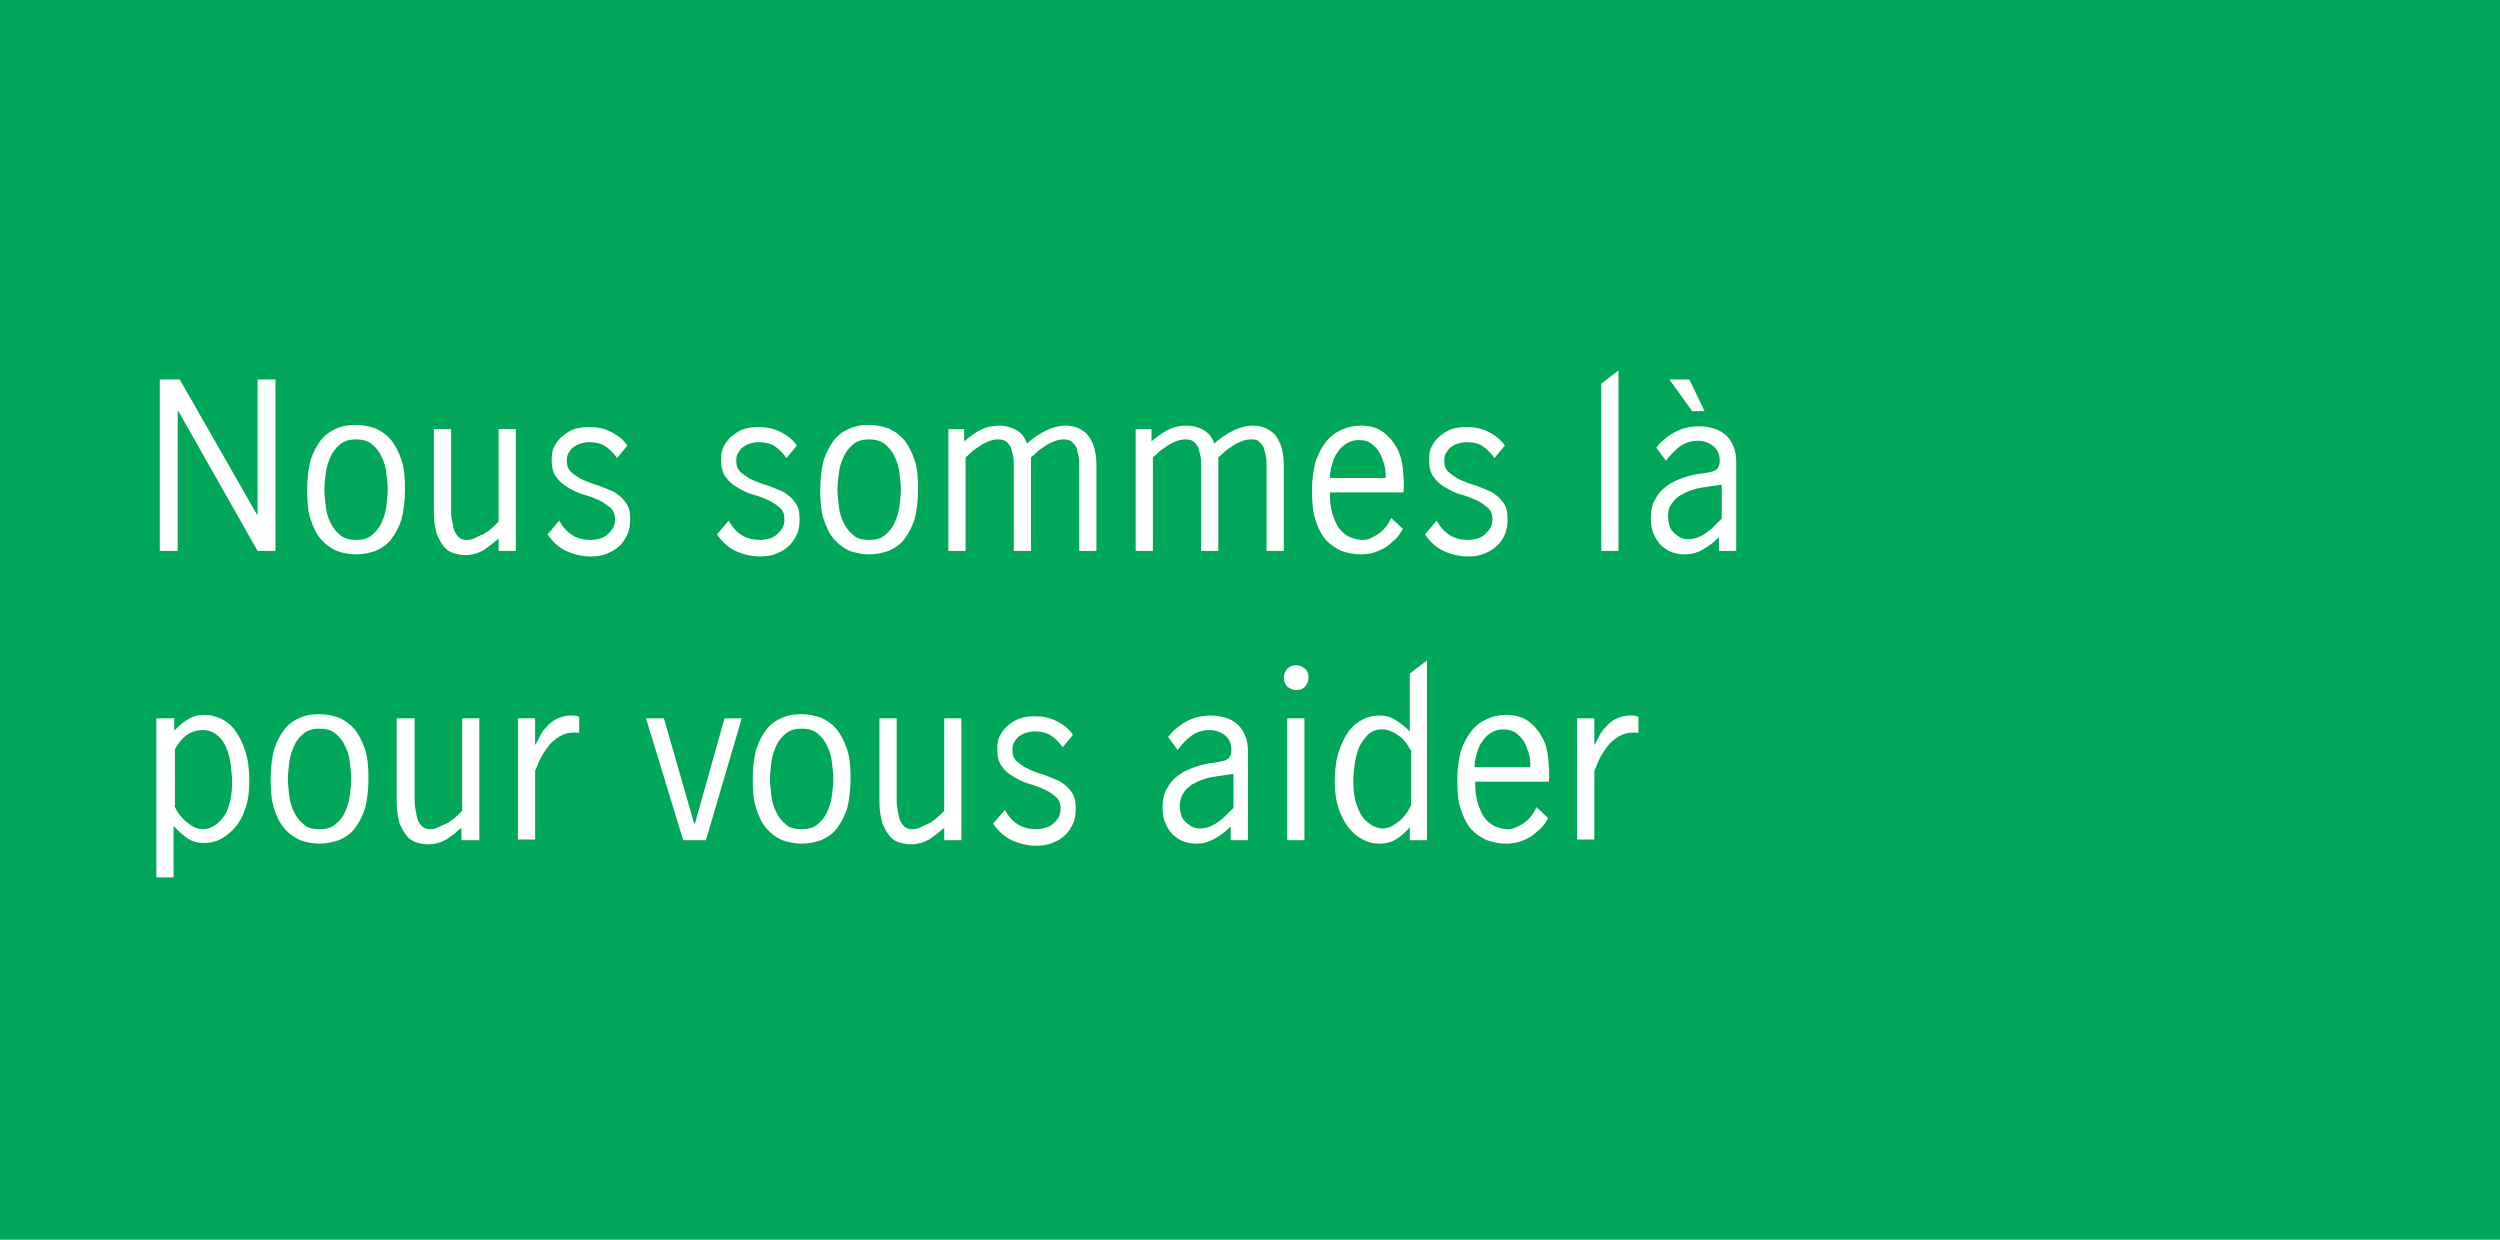 <?xml version="1.0" encoding="utf-8"?>
<!-- Generator: Adobe Illustrator 22.1.0, SVG Export Plug-In . SVG Version: 6.00 Build 0)  -->
<svg version="1.1" id="Layer_1" xmlns="http://www.w3.org/2000/svg" xmlns:xlink="http://www.w3.org/1999/xlink" x="0px" y="0px"
	 width="363px" height="180px" viewBox="0 0 363 180" style="enable-background:new 0 0 363 180;" xml:space="preserve">
<style type="text/css">
	.st0{fill:#00A758;}
	.st1{enable-background:new    ;}
	.st2{fill:#FFFFFF;}
</style>
<title>Home_Fr</title>
<g id="pict">
	<g id="Mask">
		<rect id="path-1_1_" class="st0" width="363" height="180"/>
	</g>
</g>
<g class="st1">
	<path class="st2" d="M23.2,55.1h2.9l11.2,19.6h0.1V55.1H40V80h-2.6L25.9,59.7h-0.1V80h-2.6V55.1z"/>
	<path class="st2" d="M51.7,80.5c-1,0-1.9-0.2-2.8-0.5c-0.9-0.4-1.6-0.9-2.3-1.7s-1.1-1.7-1.5-2.9c-0.4-1.2-0.5-2.6-0.5-4.3
		s0.2-3.1,0.5-4.3c0.4-1.2,0.9-2.1,1.5-2.9c0.6-0.8,1.4-1.3,2.3-1.7c0.9-0.4,1.8-0.5,2.8-0.5c1,0,1.9,0.2,2.8,0.5
		c0.9,0.4,1.6,0.9,2.3,1.7c0.6,0.8,1.1,1.7,1.5,2.9c0.4,1.2,0.5,2.6,0.5,4.3s-0.2,3.1-0.5,4.3c-0.4,1.2-0.9,2.1-1.5,2.9
		c-0.6,0.8-1.4,1.3-2.3,1.7C53.6,80.3,52.7,80.5,51.7,80.5z M51.7,78.4c1,0,1.7-0.2,2.3-0.7c0.6-0.5,1.1-1.1,1.4-1.8
		c0.3-0.7,0.6-1.5,0.7-2.4s0.2-1.7,0.2-2.4c0-0.7-0.1-1.5-0.2-2.4c-0.1-0.9-0.3-1.6-0.7-2.4c-0.3-0.7-0.8-1.3-1.4-1.8
		c-0.6-0.5-1.4-0.7-2.3-0.7s-1.7,0.2-2.3,0.7c-0.6,0.5-1.1,1.1-1.4,1.8c-0.3,0.7-0.6,1.5-0.7,2.4c-0.1,0.9-0.2,1.7-0.2,2.4
		c0,0.7,0.1,1.5,0.2,2.4c0.1,0.9,0.3,1.6,0.7,2.4c0.3,0.7,0.8,1.3,1.4,1.8C50,78.2,50.8,78.4,51.7,78.4z"/>
	<path class="st2" d="M63,62.3h2.5v11.6c0,0.5,0,1,0.1,1.5c0.1,0.5,0.2,1,0.3,1.5c0.2,0.5,0.4,0.8,0.7,1.1c0.3,0.3,0.7,0.4,1.2,0.4
		c0.4,0,0.8-0.1,1.2-0.3s0.8-0.4,1.3-0.6c0.4-0.3,0.8-0.5,1.2-0.9s0.7-0.6,0.9-0.9V62.3h2.5V80h-2.5v-1.8c-0.4,0.3-0.7,0.6-1.1,0.9
		c-0.4,0.3-0.7,0.5-1.1,0.8c-0.4,0.2-0.8,0.4-1.2,0.5s-0.9,0.2-1.4,0.2c-0.6,0-1.2-0.1-1.8-0.3c-0.6-0.2-1-0.5-1.4-1s-0.7-1.1-1-1.8
		c-0.2-0.8-0.4-1.7-0.4-2.9V62.3z"/>
	<path class="st2" d="M81.2,75.6c0.5,0.9,1.1,1.6,1.9,2.1c0.8,0.5,1.7,0.7,2.7,0.7c0.4,0,0.9-0.1,1.3-0.2s0.8-0.3,1.1-0.6
		c0.3-0.2,0.6-0.6,0.8-0.9c0.2-0.4,0.3-0.8,0.3-1.3c0-0.7-0.2-1.3-0.7-1.7c-0.5-0.4-1-0.8-1.7-1.1c-0.7-0.3-1.4-0.6-2.2-0.8
		c-0.8-0.2-1.5-0.6-2.2-1c-0.7-0.4-1.3-0.9-1.7-1.5c-0.5-0.6-0.7-1.5-0.7-2.5c0-0.8,0.1-1.5,0.4-2c0.3-0.6,0.7-1.1,1.2-1.5
		c0.5-0.4,1.1-0.8,1.7-1c0.7-0.2,1.3-0.3,2.1-0.3c1.2,0,2.2,0.2,3.2,0.7s1.8,1.1,2.4,2l-1.5,1.8c-0.5-0.7-1.1-1.3-1.7-1.7
		c-0.6-0.4-1.4-0.6-2.4-0.6c-0.4,0-0.8,0.1-1.2,0.2c-0.4,0.1-0.7,0.3-1,0.5c-0.3,0.2-0.5,0.5-0.7,0.8c-0.2,0.3-0.3,0.7-0.3,1.2
		c0,0.7,0.2,1.3,0.7,1.7c0.5,0.4,1,0.8,1.7,1.1c0.7,0.3,1.4,0.6,2.2,0.8c0.8,0.3,1.5,0.6,2.2,0.9c0.7,0.4,1.3,0.9,1.7,1.5
		c0.5,0.6,0.7,1.4,0.7,2.4c0,0.9-0.1,1.7-0.4,2.3s-0.7,1.3-1.2,1.7c-0.5,0.5-1.1,0.8-1.8,1.1s-1.5,0.4-2.3,0.4
		c-1.3,0-2.5-0.3-3.6-0.8c-1.1-0.5-2-1.4-2.7-2.4L81.2,75.6z"/>
	<path class="st2" d="M105.8,75.6c0.5,0.9,1.1,1.6,1.9,2.1c0.8,0.5,1.7,0.7,2.7,0.7c0.4,0,0.9-0.1,1.3-0.2s0.8-0.3,1.1-0.6
		c0.3-0.2,0.6-0.6,0.8-0.9c0.2-0.4,0.3-0.8,0.3-1.3c0-0.7-0.2-1.3-0.7-1.7c-0.5-0.4-1-0.8-1.7-1.1c-0.7-0.3-1.4-0.6-2.2-0.8
		c-0.8-0.2-1.5-0.6-2.2-1c-0.7-0.4-1.3-0.9-1.7-1.5c-0.5-0.6-0.7-1.5-0.7-2.5c0-0.8,0.1-1.5,0.4-2c0.3-0.6,0.7-1.1,1.2-1.5
		c0.5-0.4,1.1-0.8,1.7-1c0.7-0.2,1.3-0.3,2.1-0.3c1.2,0,2.2,0.2,3.2,0.7s1.8,1.1,2.4,2l-1.5,1.8c-0.5-0.7-1.1-1.3-1.7-1.7
		c-0.6-0.4-1.4-0.6-2.4-0.6c-0.4,0-0.8,0.1-1.2,0.2c-0.4,0.1-0.7,0.3-1,0.5c-0.3,0.2-0.5,0.5-0.7,0.8c-0.2,0.3-0.3,0.7-0.3,1.2
		c0,0.7,0.2,1.3,0.7,1.7c0.5,0.4,1,0.8,1.7,1.1c0.7,0.3,1.4,0.6,2.2,0.8c0.8,0.3,1.5,0.6,2.2,0.9c0.7,0.4,1.3,0.9,1.7,1.5
		c0.5,0.6,0.7,1.4,0.7,2.4c0,0.9-0.1,1.7-0.4,2.3s-0.7,1.3-1.2,1.7c-0.5,0.5-1.1,0.8-1.8,1.1s-1.5,0.4-2.3,0.4
		c-1.3,0-2.5-0.3-3.6-0.8c-1.1-0.5-2-1.4-2.7-2.4L105.8,75.6z"/>
	<path class="st2" d="M126.2,80.5c-1,0-1.9-0.2-2.8-0.5c-0.9-0.4-1.6-0.9-2.3-1.7s-1.1-1.7-1.5-2.9c-0.4-1.2-0.5-2.6-0.5-4.3
		s0.2-3.1,0.5-4.3c0.4-1.2,0.9-2.1,1.5-2.9c0.6-0.8,1.4-1.3,2.3-1.7c0.9-0.4,1.8-0.5,2.8-0.5c1,0,1.9,0.2,2.8,0.5
		c0.9,0.4,1.6,0.9,2.3,1.7c0.6,0.8,1.1,1.7,1.5,2.9c0.4,1.2,0.5,2.6,0.5,4.3s-0.2,3.1-0.5,4.3c-0.4,1.2-0.9,2.1-1.5,2.9
		c-0.6,0.8-1.4,1.3-2.3,1.7C128.1,80.3,127.2,80.5,126.2,80.5z M126.2,78.4c1,0,1.7-0.2,2.3-0.7c0.6-0.5,1.1-1.1,1.4-1.8
		c0.3-0.7,0.6-1.5,0.7-2.4s0.2-1.7,0.2-2.4c0-0.7-0.1-1.5-0.2-2.4c-0.1-0.9-0.3-1.6-0.7-2.4c-0.3-0.7-0.8-1.3-1.4-1.8
		c-0.6-0.5-1.4-0.7-2.3-0.7s-1.7,0.2-2.3,0.7c-0.6,0.5-1.1,1.1-1.4,1.8c-0.3,0.7-0.6,1.5-0.7,2.4c-0.1,0.9-0.2,1.7-0.2,2.4
		c0,0.7,0.1,1.5,0.2,2.4c0.1,0.9,0.3,1.6,0.7,2.4c0.3,0.7,0.8,1.3,1.4,1.8C124.4,78.2,125.2,78.4,126.2,78.4z"/>
	<path class="st2" d="M137.5,62.3h2.5v1.8c0.3-0.3,0.7-0.6,1-0.8c0.4-0.3,0.7-0.5,1.2-0.8c0.4-0.2,0.9-0.4,1.3-0.5s1-0.2,1.6-0.2
		c0.9,0,1.6,0.2,2.4,0.6c0.7,0.4,1.3,1,1.6,2c0.9-0.8,1.8-1.4,2.8-1.9c0.9-0.4,1.8-0.7,2.8-0.7c0.6,0,1.2,0.1,1.7,0.3
		c0.5,0.2,1,0.5,1.4,0.9c0.4,0.4,0.7,1,1,1.7c0.2,0.7,0.4,1.6,0.4,2.6V80h-2.5V67.4c0-0.4,0-0.8-0.1-1.2c-0.1-0.4-0.2-0.8-0.3-1.2
		c-0.2-0.4-0.4-0.6-0.7-0.9c-0.3-0.2-0.7-0.3-1.2-0.3c-0.4,0-0.9,0.1-1.4,0.3c-0.5,0.2-0.9,0.4-1.3,0.7s-0.8,0.5-1.1,0.8
		c-0.3,0.3-0.6,0.6-0.9,0.8V80h-2.5V67.4c0-0.4,0-0.8-0.1-1.2c-0.1-0.4-0.2-0.8-0.3-1.2c-0.2-0.4-0.4-0.6-0.7-0.9
		c-0.3-0.2-0.7-0.3-1.2-0.3c-0.4,0-0.9,0.1-1.4,0.3c-0.5,0.2-0.9,0.4-1.3,0.7c-0.4,0.3-0.8,0.5-1.1,0.8c-0.3,0.3-0.6,0.6-0.9,0.8V80
		h-2.5V62.3z"/>
	<path class="st2" d="M164.7,62.3h2.5v1.8c0.3-0.3,0.7-0.6,1-0.8c0.4-0.3,0.7-0.5,1.2-0.8c0.4-0.2,0.9-0.4,1.3-0.5s1-0.2,1.6-0.2
		c0.9,0,1.6,0.2,2.4,0.6c0.7,0.4,1.3,1,1.6,2c0.9-0.8,1.8-1.4,2.8-1.9c0.9-0.4,1.8-0.7,2.8-0.7c0.6,0,1.2,0.1,1.7,0.3
		c0.5,0.2,1,0.5,1.4,0.9s0.7,1,1,1.7c0.2,0.7,0.4,1.6,0.4,2.6V80h-2.5V67.4c0-0.4,0-0.8-0.1-1.2c-0.1-0.4-0.2-0.8-0.3-1.2
		c-0.2-0.4-0.4-0.6-0.7-0.9s-0.7-0.3-1.2-0.3c-0.4,0-0.9,0.1-1.4,0.3c-0.5,0.2-0.9,0.4-1.3,0.7s-0.8,0.5-1.1,0.8
		c-0.3,0.3-0.6,0.6-0.9,0.8V80h-2.5V67.4c0-0.4,0-0.8-0.1-1.2c-0.1-0.4-0.2-0.8-0.3-1.2c-0.2-0.4-0.4-0.6-0.7-0.9
		c-0.3-0.2-0.7-0.3-1.2-0.3c-0.4,0-0.9,0.1-1.4,0.3c-0.5,0.2-0.9,0.4-1.3,0.7c-0.4,0.3-0.8,0.5-1.1,0.8c-0.3,0.3-0.6,0.6-0.9,0.8V80
		h-2.5V62.3z"/>
	<path class="st2" d="M203.7,76.8c-0.3,0.5-0.6,1-1,1.4c-0.4,0.4-0.9,0.8-1.4,1.2c-0.5,0.3-1.1,0.6-1.7,0.8c-0.6,0.2-1.3,0.3-2,0.3
		c-1,0-1.9-0.2-2.8-0.5c-0.9-0.4-1.6-0.9-2.3-1.6c-0.6-0.7-1.1-1.7-1.5-2.9c-0.4-1.2-0.5-2.6-0.5-4.3c0-1.6,0.2-2.9,0.5-4.1
		c0.4-1.2,0.9-2.1,1.5-2.9c0.6-0.8,1.4-1.4,2.3-1.8s1.8-0.6,2.8-0.6c1.3,0,2.3,0.3,3.2,0.9c0.8,0.6,1.5,1.4,2,2.3
		c0.5,0.9,0.8,2,0.9,3.1c0.1,1.2,0.2,2.3,0.1,3.4h-10.7c0,1.3,0.1,2.3,0.4,3.2c0.3,0.9,0.6,1.6,1,2.1c0.4,0.5,0.9,0.9,1.5,1.2
		c0.6,0.2,1.2,0.4,1.8,0.4c0.5,0,0.9-0.1,1.3-0.3c0.4-0.2,0.8-0.4,1.2-0.7s0.7-0.6,1-1s0.5-0.8,0.7-1.2L203.7,76.8z M201.2,69.5
		c0-0.7,0-1.4-0.2-2s-0.4-1.3-0.7-1.8c-0.3-0.5-0.7-0.9-1.2-1.3s-1.1-0.5-1.8-0.5c-0.7,0-1.3,0.2-1.8,0.5c-0.5,0.3-1,0.8-1.3,1.3
		c-0.4,0.5-0.6,1.1-0.8,1.8c-0.2,0.7-0.3,1.3-0.3,1.9H201.2z"/>
	<path class="st2" d="M208.6,75.6c0.5,0.9,1.1,1.6,1.9,2.1c0.8,0.5,1.7,0.7,2.7,0.7c0.4,0,0.9-0.1,1.3-0.2s0.8-0.3,1.1-0.6
		s0.6-0.6,0.8-0.9c0.2-0.4,0.3-0.8,0.3-1.3c0-0.7-0.2-1.3-0.7-1.7c-0.5-0.4-1-0.8-1.7-1.1s-1.4-0.6-2.2-0.8c-0.8-0.2-1.5-0.6-2.2-1
		c-0.7-0.4-1.3-0.9-1.7-1.5c-0.5-0.6-0.7-1.5-0.7-2.5c0-0.8,0.1-1.5,0.4-2c0.3-0.6,0.7-1.1,1.2-1.5c0.5-0.4,1.1-0.8,1.7-1
		c0.7-0.2,1.3-0.3,2.1-0.3c1.2,0,2.2,0.2,3.2,0.7s1.8,1.1,2.4,2l-1.5,1.8c-0.5-0.7-1.1-1.3-1.7-1.7c-0.6-0.4-1.4-0.6-2.4-0.6
		c-0.4,0-0.8,0.1-1.2,0.2c-0.4,0.1-0.7,0.3-1,0.5c-0.3,0.2-0.5,0.5-0.7,0.8c-0.2,0.3-0.3,0.7-0.3,1.2c0,0.7,0.2,1.3,0.7,1.7
		c0.5,0.4,1,0.8,1.7,1.1s1.4,0.6,2.2,0.8c0.8,0.3,1.5,0.6,2.2,0.9c0.7,0.4,1.3,0.9,1.7,1.5c0.5,0.6,0.7,1.4,0.7,2.4
		c0,0.9-0.1,1.7-0.4,2.3c-0.3,0.7-0.7,1.3-1.2,1.7c-0.5,0.5-1.1,0.8-1.8,1.1s-1.5,0.4-2.3,0.4c-1.3,0-2.5-0.3-3.6-0.8
		s-2-1.4-2.7-2.4L208.6,75.6z"/>
	<path class="st2" d="M232.5,55.7l2.5-1.9V80h-2.5V55.7z"/>
	<path class="st2" d="M249.8,77.8c-0.7,0.7-1.5,1.4-2.4,1.9c-0.8,0.5-1.8,0.8-2.8,0.8c-0.6,0-1.2-0.1-1.8-0.3
		c-0.6-0.2-1.1-0.6-1.6-1c-0.4-0.4-0.8-1-1.1-1.7s-0.4-1.4-0.4-2.3c0-1.1,0.2-2.1,0.7-2.8c0.4-0.8,1-1.4,1.7-1.9
		c0.7-0.5,1.6-0.9,2.5-1.2c0.9-0.3,1.9-0.5,2.9-0.6l0.5-0.1c0.6-0.1,1-0.2,1.3-0.5c0.3-0.3,0.4-0.7,0.4-1.2c0-0.9-0.3-1.6-0.9-2.1
		c-0.6-0.5-1.4-0.8-2.3-0.8c-1,0-1.9,0.3-2.7,0.9c-0.7,0.6-1.4,1.3-1.9,2l-1.4-1.9c0.7-0.9,1.5-1.6,2.6-2.2c1-0.6,2.3-0.9,3.6-0.9
		c0.7,0,1.4,0.1,2.1,0.3c0.7,0.2,1.2,0.5,1.7,0.9s0.9,1,1.2,1.7c0.3,0.7,0.4,1.5,0.4,2.5V80h-2.5V77.8z M249.8,70.4L249.8,70.4
		l-2.1,0.3c-0.6,0.1-1.3,0.2-1.9,0.4c-0.7,0.2-1.2,0.5-1.8,0.8c-0.5,0.3-1,0.8-1.3,1.3c-0.4,0.5-0.5,1.1-0.5,1.9
		c0,0.4,0.1,0.8,0.2,1.2c0.1,0.4,0.3,0.7,0.6,1s0.6,0.5,0.9,0.7c0.4,0.2,0.8,0.3,1.2,0.3c0.4,0,0.8-0.1,1.3-0.2
		c0.4-0.2,0.9-0.4,1.3-0.7s0.8-0.6,1.2-1c0.4-0.4,0.7-0.7,1.1-1.1V70.4z M242.4,55.1h2.9l2.2,4.6h-1.8L242.4,55.1z"/>
</g>
<g class="st1">
	<path class="st2" d="M22.8,104.3h2.5v1.8c0.6-0.6,1.2-1.2,1.9-1.6c0.7-0.5,1.6-0.7,2.5-0.7c0.8,0,1.5,0.2,2.3,0.5
		c0.8,0.4,1.5,0.9,2.1,1.7c0.6,0.8,1.1,1.8,1.5,3c0.4,1.2,0.6,2.7,0.6,4.4c0,1.7-0.2,3.1-0.7,4.3c-0.4,1.2-1,2.1-1.7,2.8
		c-0.7,0.7-1.4,1.2-2.1,1.5c-0.7,0.3-1.4,0.4-2,0.4c-1,0-1.8-0.2-2.5-0.7c-0.7-0.5-1.4-1.1-2-1.8v7.5h-2.5V104.3z M25.3,117
		c0.2,0.4,0.4,0.8,0.7,1.2c0.3,0.4,0.6,0.7,1,1.1c0.4,0.3,0.8,0.6,1.2,0.8s0.8,0.3,1.3,0.3c0.4,0,0.9-0.1,1.4-0.4
		c0.5-0.2,0.9-0.6,1.4-1.2s0.8-1.2,1-2.1c0.3-0.9,0.4-2,0.4-3.3c0-0.7-0.1-1.4-0.2-2.3s-0.3-1.7-0.6-2.4c-0.3-0.8-0.7-1.4-1.3-1.9
		s-1.3-0.8-2.1-0.8c-1,0-1.8,0.3-2.5,0.8c-0.7,0.6-1.2,1.2-1.6,2V117z"/>
	<path class="st2" d="M46.4,122.5c-1,0-1.9-0.2-2.8-0.5c-0.9-0.4-1.6-0.9-2.3-1.7s-1.1-1.7-1.5-2.9c-0.4-1.2-0.5-2.6-0.5-4.3
		s0.2-3.1,0.5-4.3c0.4-1.2,0.9-2.1,1.5-2.9c0.6-0.8,1.4-1.3,2.3-1.7c0.9-0.4,1.8-0.5,2.8-0.5c1,0,1.9,0.2,2.8,0.5
		c0.9,0.4,1.6,0.9,2.3,1.7c0.6,0.8,1.1,1.7,1.5,2.9c0.4,1.2,0.5,2.6,0.5,4.3s-0.2,3.1-0.5,4.3c-0.4,1.2-0.9,2.1-1.5,2.9
		c-0.6,0.8-1.4,1.3-2.3,1.7C48.3,122.3,47.3,122.5,46.4,122.5z M46.4,120.4c1,0,1.7-0.2,2.3-0.7c0.6-0.5,1.1-1.1,1.4-1.8
		c0.3-0.7,0.6-1.5,0.7-2.4s0.2-1.7,0.2-2.4c0-0.7-0.1-1.5-0.2-2.4c-0.1-0.9-0.3-1.6-0.7-2.4c-0.3-0.7-0.8-1.3-1.4-1.8
		c-0.6-0.5-1.4-0.7-2.3-0.7s-1.7,0.2-2.3,0.7c-0.6,0.5-1.1,1.1-1.4,1.8c-0.3,0.7-0.6,1.5-0.7,2.4c-0.1,0.9-0.2,1.7-0.2,2.4
		c0,0.7,0.1,1.5,0.2,2.4c0.1,0.9,0.3,1.6,0.7,2.4c0.3,0.7,0.8,1.3,1.4,1.8C44.6,120.2,45.4,120.4,46.4,120.4z"/>
	<path class="st2" d="M57.7,104.3h2.5v11.6c0,0.5,0,1,0.1,1.5c0.1,0.5,0.2,1,0.3,1.5c0.2,0.5,0.4,0.8,0.7,1.1
		c0.3,0.3,0.7,0.4,1.2,0.4c0.4,0,0.8-0.1,1.2-0.3s0.8-0.4,1.3-0.6c0.4-0.3,0.8-0.5,1.2-0.9s0.7-0.6,0.9-0.9v-13.4h2.5V122H67v-1.8
		c-0.4,0.3-0.7,0.6-1.1,0.9c-0.4,0.3-0.7,0.5-1.1,0.8c-0.4,0.2-0.8,0.4-1.2,0.5s-0.9,0.2-1.4,0.2c-0.6,0-1.2-0.1-1.8-0.3
		c-0.6-0.2-1-0.5-1.4-1s-0.7-1.1-1-1.8c-0.2-0.8-0.4-1.7-0.4-2.9V104.3z"/>
	<path class="st2" d="M75.2,104.3h2.5v3.8h0.1c0.2-0.5,0.5-1,0.8-1.6c0.3-0.5,0.7-0.9,1.1-1.3c0.4-0.4,0.8-0.7,1.3-0.9
		c0.5-0.2,1.1-0.4,1.7-0.4c0.2,0,0.4,0,0.7,0c0.3,0,0.5,0.1,0.7,0.2v2.3c-0.9-0.1-1.8,0-2.4,0.3c-0.7,0.3-1.3,0.8-1.8,1.3
		c-0.5,0.6-0.9,1.2-1.3,1.9s-0.6,1.4-0.9,2v10h-2.5V104.3z"/>
	<path class="st2" d="M93.8,104.3h2.6l4.4,15.3h0.1l4.3-15.3h2.5l-5.2,17.7h-3.3L93.8,104.3z"/>
	<path class="st2" d="M116.4,122.5c-1,0-1.9-0.2-2.8-0.5c-0.9-0.4-1.6-0.9-2.3-1.7s-1.1-1.7-1.5-2.9c-0.4-1.2-0.5-2.6-0.5-4.3
		s0.2-3.1,0.5-4.3c0.4-1.2,0.9-2.1,1.5-2.9c0.6-0.8,1.4-1.3,2.3-1.7c0.9-0.4,1.8-0.5,2.8-0.5c1,0,1.9,0.2,2.8,0.5
		c0.9,0.4,1.6,0.9,2.3,1.7c0.6,0.8,1.1,1.7,1.5,2.9c0.4,1.2,0.5,2.6,0.5,4.3s-0.2,3.1-0.5,4.3c-0.4,1.2-0.9,2.1-1.5,2.9
		c-0.6,0.8-1.4,1.3-2.3,1.7C118.3,122.3,117.4,122.5,116.4,122.5z M116.4,120.4c1,0,1.7-0.2,2.3-0.7c0.6-0.5,1.1-1.1,1.4-1.8
		c0.3-0.7,0.6-1.5,0.7-2.4s0.2-1.7,0.2-2.4c0-0.7-0.1-1.5-0.2-2.4c-0.1-0.9-0.3-1.6-0.7-2.4c-0.3-0.7-0.8-1.3-1.4-1.8
		c-0.6-0.5-1.4-0.7-2.3-0.7s-1.7,0.2-2.3,0.7c-0.6,0.5-1.1,1.1-1.4,1.8c-0.3,0.7-0.6,1.5-0.7,2.4c-0.1,0.9-0.2,1.7-0.2,2.4
		c0,0.7,0.1,1.5,0.2,2.4c0.1,0.9,0.3,1.6,0.7,2.4c0.3,0.7,0.8,1.3,1.4,1.8C114.6,120.2,115.4,120.4,116.4,120.4z"/>
	<path class="st2" d="M127.7,104.3h2.5v11.6c0,0.5,0,1,0.1,1.5c0.1,0.5,0.2,1,0.3,1.5c0.2,0.5,0.4,0.8,0.7,1.1
		c0.3,0.3,0.7,0.4,1.2,0.4c0.4,0,0.8-0.1,1.2-0.3s0.8-0.4,1.3-0.6c0.4-0.3,0.8-0.5,1.2-0.9s0.7-0.6,0.9-0.9v-13.4h2.5V122h-2.5v-1.8
		c-0.4,0.3-0.7,0.6-1.1,0.9c-0.4,0.3-0.7,0.5-1.1,0.8c-0.4,0.2-0.8,0.4-1.2,0.5s-0.9,0.2-1.4,0.2c-0.6,0-1.2-0.1-1.8-0.3
		c-0.6-0.2-1-0.5-1.4-1s-0.7-1.1-1-1.8c-0.2-0.8-0.4-1.7-0.4-2.9V104.3z"/>
	<path class="st2" d="M145.9,117.6c0.5,0.9,1.1,1.6,1.9,2.1c0.8,0.5,1.7,0.7,2.7,0.7c0.4,0,0.9-0.1,1.3-0.2s0.8-0.3,1.1-0.6
		c0.3-0.2,0.6-0.6,0.8-0.9c0.2-0.4,0.3-0.8,0.3-1.3c0-0.7-0.2-1.3-0.7-1.7c-0.5-0.4-1-0.8-1.7-1.1c-0.7-0.3-1.4-0.6-2.2-0.8
		c-0.8-0.2-1.5-0.6-2.2-1c-0.7-0.4-1.3-0.9-1.7-1.5c-0.5-0.6-0.7-1.5-0.7-2.5c0-0.8,0.1-1.5,0.4-2c0.3-0.6,0.7-1.1,1.2-1.5
		c0.5-0.4,1.1-0.8,1.7-1c0.7-0.2,1.3-0.3,2.1-0.3c1.2,0,2.2,0.2,3.2,0.7s1.8,1.1,2.4,2l-1.5,1.8c-0.5-0.7-1.1-1.3-1.7-1.7
		c-0.6-0.4-1.4-0.6-2.4-0.6c-0.4,0-0.8,0.1-1.2,0.2c-0.4,0.1-0.7,0.3-1,0.5c-0.3,0.2-0.5,0.5-0.7,0.8c-0.2,0.3-0.3,0.7-0.3,1.2
		c0,0.7,0.2,1.3,0.7,1.7c0.5,0.4,1,0.8,1.7,1.1c0.7,0.3,1.4,0.6,2.2,0.8c0.8,0.3,1.5,0.6,2.2,0.9c0.7,0.4,1.3,0.9,1.7,1.5
		c0.5,0.6,0.7,1.4,0.7,2.4c0,0.9-0.1,1.7-0.4,2.3s-0.7,1.3-1.2,1.7c-0.5,0.5-1.1,0.8-1.8,1.1s-1.5,0.4-2.3,0.4
		c-1.3,0-2.5-0.3-3.6-0.8c-1.1-0.5-2-1.4-2.7-2.4L145.9,117.6z"/>
	<path class="st2" d="M178.9,119.8c-0.7,0.7-1.5,1.4-2.4,1.9c-0.8,0.5-1.8,0.8-2.8,0.8c-0.6,0-1.2-0.1-1.8-0.3
		c-0.6-0.2-1.1-0.6-1.6-1c-0.4-0.4-0.8-1-1.1-1.7c-0.3-0.7-0.4-1.4-0.4-2.3c0-1.1,0.2-2.1,0.7-2.8c0.4-0.8,1-1.4,1.7-1.9
		c0.7-0.5,1.6-0.9,2.5-1.2c0.9-0.3,1.9-0.5,2.9-0.6l0.5-0.1c0.6-0.1,1-0.2,1.3-0.5c0.3-0.3,0.4-0.7,0.4-1.2c0-0.9-0.3-1.6-0.9-2.1
		c-0.6-0.5-1.4-0.8-2.3-0.8c-1,0-1.9,0.3-2.7,0.9s-1.4,1.3-1.9,2l-1.4-1.9c0.7-0.9,1.5-1.6,2.6-2.2c1-0.6,2.3-0.9,3.6-0.9
		c0.7,0,1.4,0.1,2.1,0.3c0.7,0.2,1.2,0.5,1.7,0.9s0.9,1,1.2,1.7c0.3,0.7,0.4,1.5,0.4,2.5V122h-2.5V119.8z M178.9,112.4L178.9,112.4
		l-2.1,0.3c-0.6,0.1-1.3,0.2-1.9,0.4c-0.7,0.2-1.2,0.5-1.8,0.8c-0.5,0.3-1,0.8-1.3,1.3s-0.5,1.1-0.5,1.9c0,0.4,0.1,0.8,0.2,1.2
		s0.3,0.7,0.6,1c0.3,0.3,0.6,0.5,0.9,0.7c0.4,0.2,0.8,0.3,1.2,0.3c0.4,0,0.8-0.1,1.3-0.2c0.4-0.2,0.9-0.4,1.3-0.7s0.8-0.6,1.2-1
		c0.4-0.4,0.7-0.7,1.1-1.1V112.4z"/>
	<path class="st2" d="M186.4,98.4c0-0.5,0.2-0.9,0.5-1.3c0.4-0.4,0.8-0.5,1.3-0.5s0.9,0.2,1.3,0.5c0.4,0.4,0.5,0.8,0.5,1.3
		c0,0.5-0.2,0.9-0.5,1.3c-0.4,0.4-0.8,0.5-1.3,0.5s-0.9-0.2-1.3-0.5C186.6,99.3,186.4,98.9,186.4,98.4z M186.9,104.3h2.5V122h-2.5
		V104.3z"/>
	<path class="st2" d="M204.8,120c-0.6,0.7-1.3,1.4-2,1.8c-0.7,0.5-1.6,0.7-2.5,0.7c-0.6,0-1.3-0.1-2-0.4c-0.7-0.3-1.5-0.8-2.1-1.5
		c-0.7-0.7-1.2-1.6-1.7-2.8c-0.4-1.1-0.7-2.6-0.7-4.3c0-1.7,0.2-3.2,0.6-4.4c0.4-1.2,0.9-2.2,1.5-3c0.6-0.8,1.3-1.3,2.1-1.7
		c0.8-0.4,1.6-0.5,2.3-0.5c0.9,0,1.7,0.2,2.4,0.7c0.8,0.5,1.4,1,2,1.6v-8.4l2.5-1.9V122h-2.5V120z M204.8,108.9
		c-0.2-0.4-0.4-0.7-0.7-1.1c-0.3-0.4-0.6-0.7-0.9-0.9c-0.4-0.3-0.7-0.5-1.2-0.7c-0.4-0.2-0.9-0.3-1.3-0.3c-0.9,0-1.6,0.3-2.1,0.8
		c-0.5,0.5-1,1.2-1.3,1.9c-0.3,0.8-0.5,1.6-0.6,2.4s-0.2,1.6-0.2,2.3c0,1.3,0.1,2.4,0.4,3.3c0.3,0.9,0.6,1.6,1,2.1s0.9,0.9,1.4,1.2
		c0.5,0.2,0.9,0.4,1.4,0.4c0.4,0,0.9-0.1,1.3-0.3s0.8-0.5,1.2-0.8s0.7-0.7,1-1.1c0.3-0.4,0.5-0.8,0.7-1.2V108.9z"/>
	<path class="st2" d="M224.8,118.8c-0.3,0.5-0.6,1-1,1.4c-0.4,0.4-0.9,0.8-1.4,1.2c-0.5,0.3-1.1,0.6-1.7,0.8c-0.6,0.2-1.3,0.3-2,0.3
		c-1,0-1.9-0.2-2.8-0.5c-0.9-0.4-1.6-0.9-2.3-1.6c-0.6-0.7-1.1-1.7-1.5-2.9c-0.4-1.2-0.5-2.6-0.5-4.3c0-1.6,0.2-2.9,0.5-4.1
		c0.4-1.2,0.9-2.1,1.5-2.9c0.6-0.8,1.4-1.4,2.3-1.8c0.9-0.4,1.8-0.6,2.8-0.6c1.3,0,2.3,0.3,3.2,0.9c0.8,0.6,1.5,1.4,2,2.3
		s0.8,2,0.9,3.1c0.1,1.2,0.2,2.3,0.1,3.4h-10.7c0,1.3,0.1,2.3,0.4,3.2c0.3,0.9,0.6,1.6,1,2.1c0.4,0.5,0.9,0.9,1.5,1.2
		c0.6,0.2,1.2,0.4,1.8,0.4c0.5,0,0.9-0.1,1.3-0.3c0.4-0.2,0.8-0.4,1.2-0.7c0.4-0.3,0.7-0.6,1-1s0.5-0.8,0.7-1.2L224.8,118.8z
		 M222.2,111.5c0-0.7,0-1.4-0.2-2s-0.4-1.3-0.7-1.8c-0.3-0.5-0.7-0.9-1.2-1.3c-0.5-0.3-1.1-0.5-1.8-0.5c-0.7,0-1.3,0.2-1.8,0.5
		s-1,0.8-1.3,1.3c-0.4,0.5-0.6,1.1-0.8,1.8c-0.2,0.7-0.3,1.3-0.3,1.9H222.2z"/>
	<path class="st2" d="M229,104.3h2.5v3.8h0.1c0.2-0.5,0.5-1,0.8-1.6c0.3-0.5,0.7-0.9,1.1-1.3c0.4-0.4,0.8-0.7,1.3-0.9
		c0.5-0.2,1.1-0.4,1.7-0.4c0.2,0,0.4,0,0.7,0c0.3,0,0.5,0.1,0.7,0.2v2.3c-0.9-0.1-1.8,0-2.4,0.3c-0.7,0.3-1.3,0.8-1.8,1.3
		c-0.5,0.6-0.9,1.2-1.3,1.9s-0.6,1.4-0.9,2v10H229V104.3z"/>
</g>
</svg>
